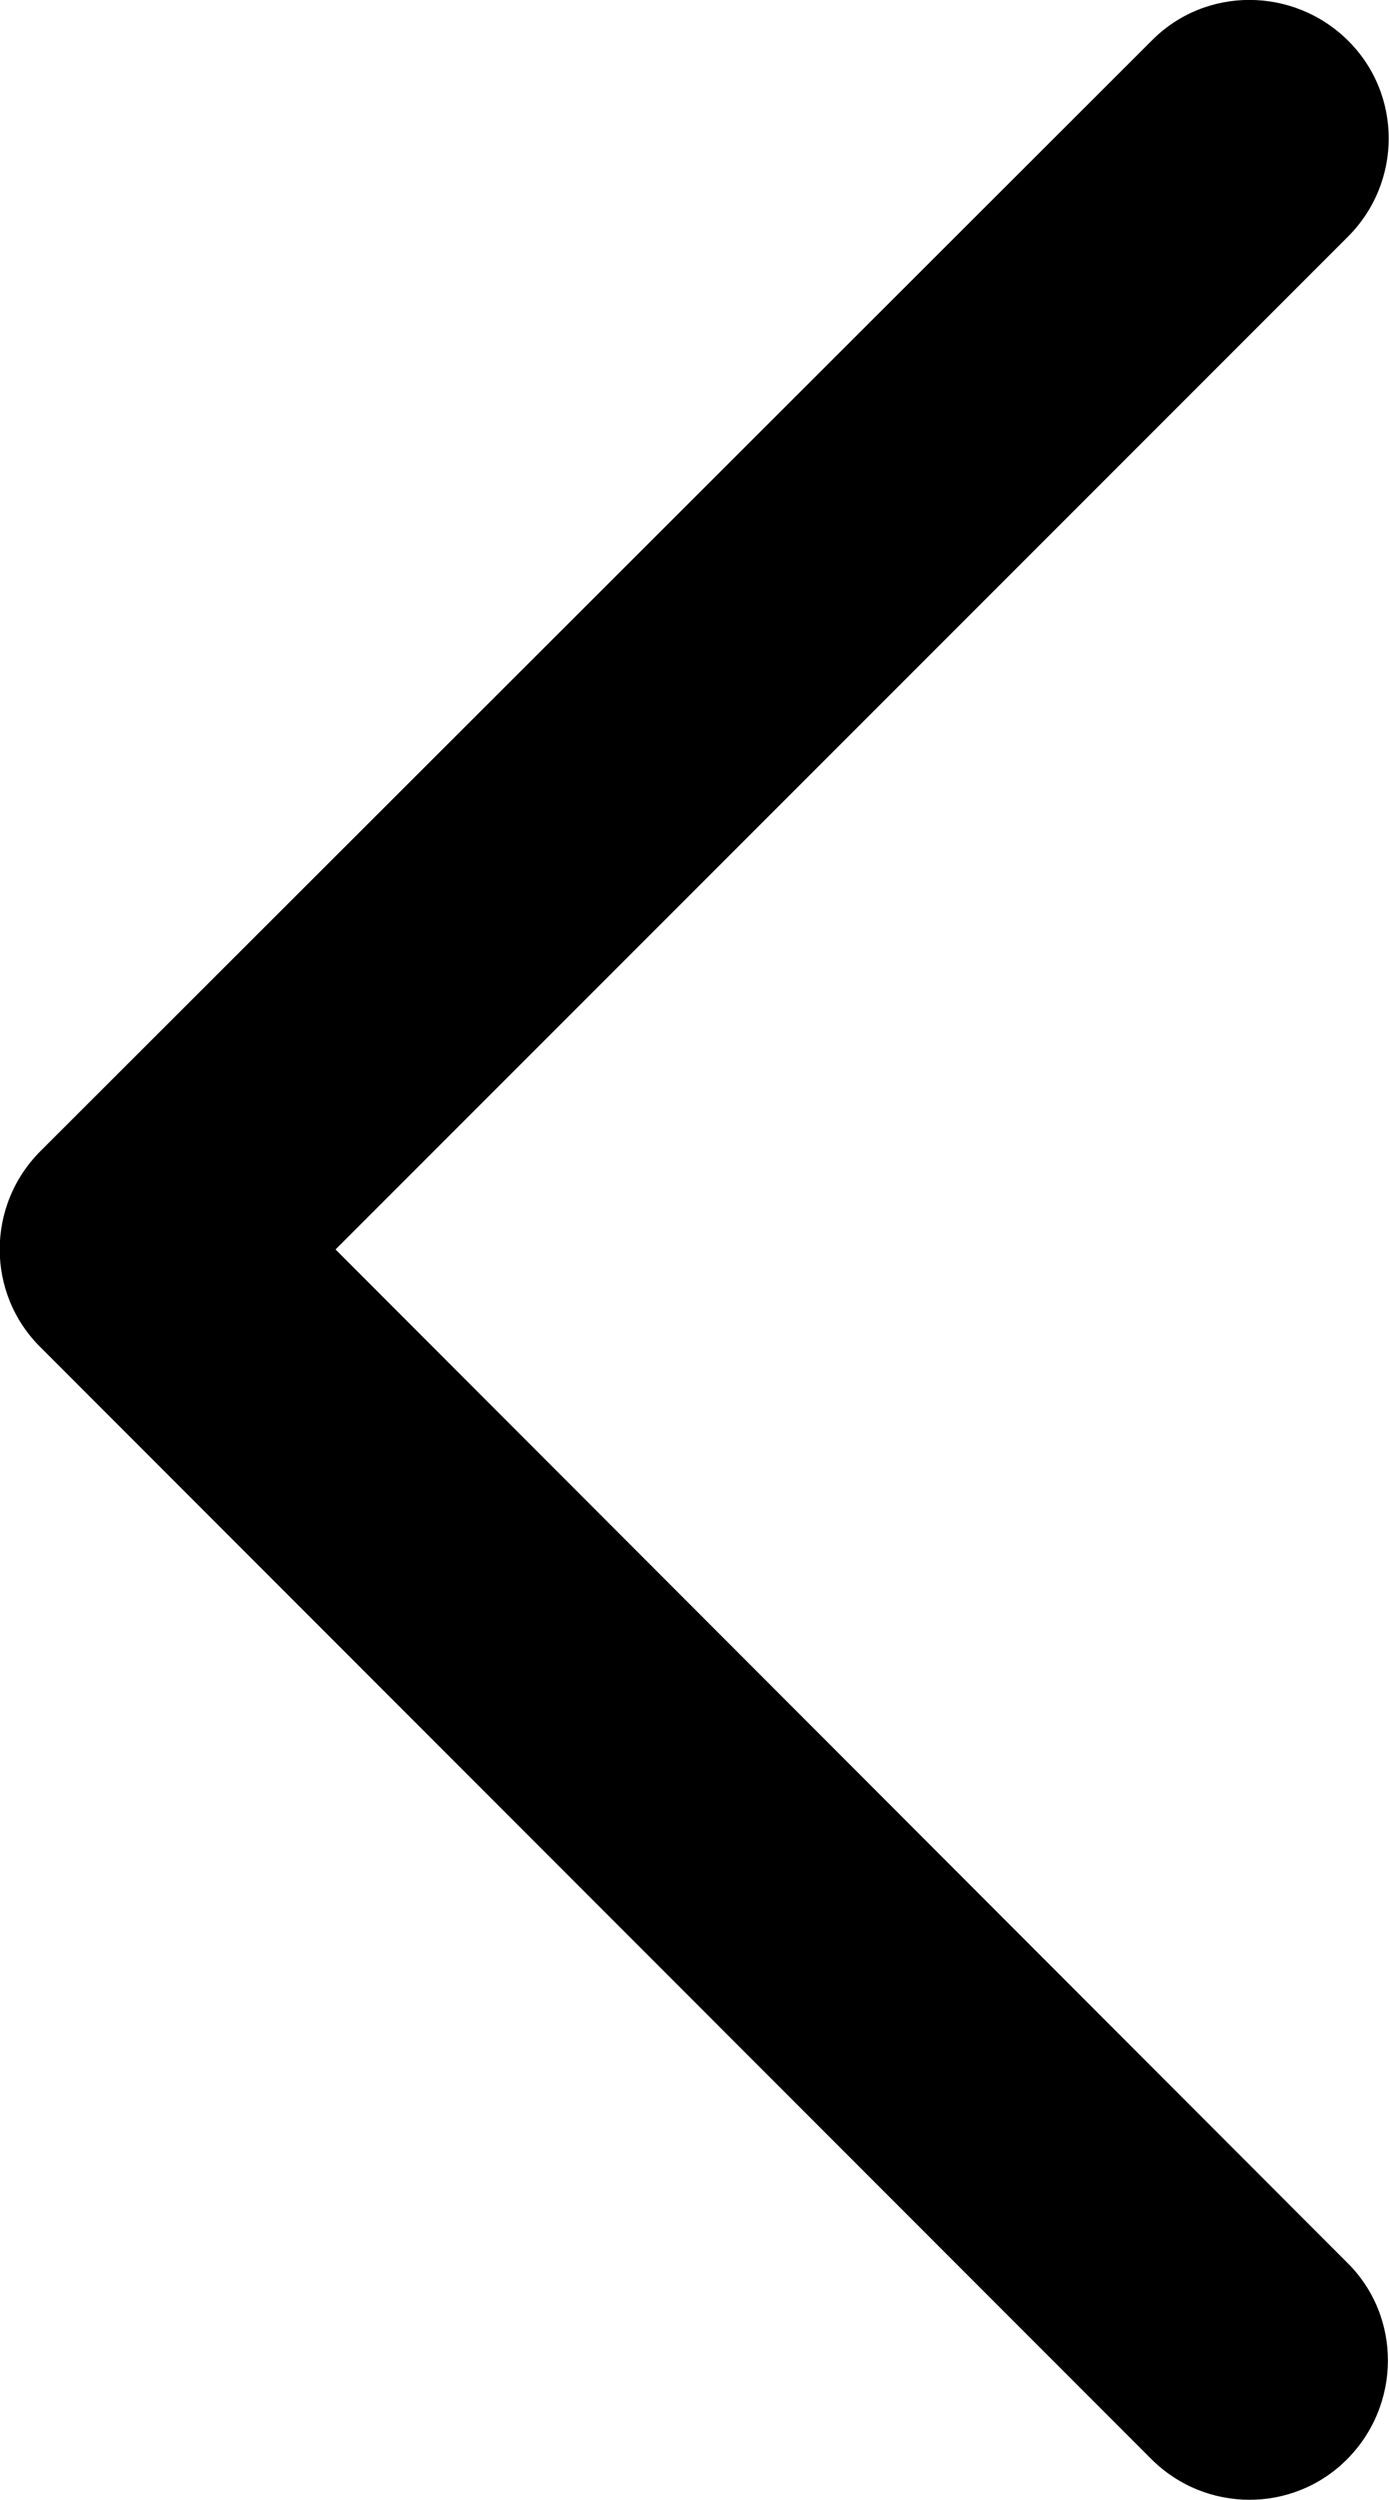 <?xml version="1.0" encoding="UTF-8"?>
<svg id="Ebene_1" data-name="Ebene 1" xmlns="http://www.w3.org/2000/svg" version="1.1" viewBox="0 0 240.1 432">
  <defs>
    <style>
      .cls-1 {
        fill: #000;
        stroke-width: 0px;
      }
    </style>
  </defs>
  <path class="cls-1" d="M7,198.9c-9.4,9.4-9.4,24.6,0,33.9l192,192.1c9.4,9.4,24.6,9.4,33.9,0s9.4-24.6,0-33.9L58,215.9,233,40.9c9.4-9.4,9.4-24.6,0-33.9s-24.6-9.4-33.9,0L7,198.9Z"/>
</svg>